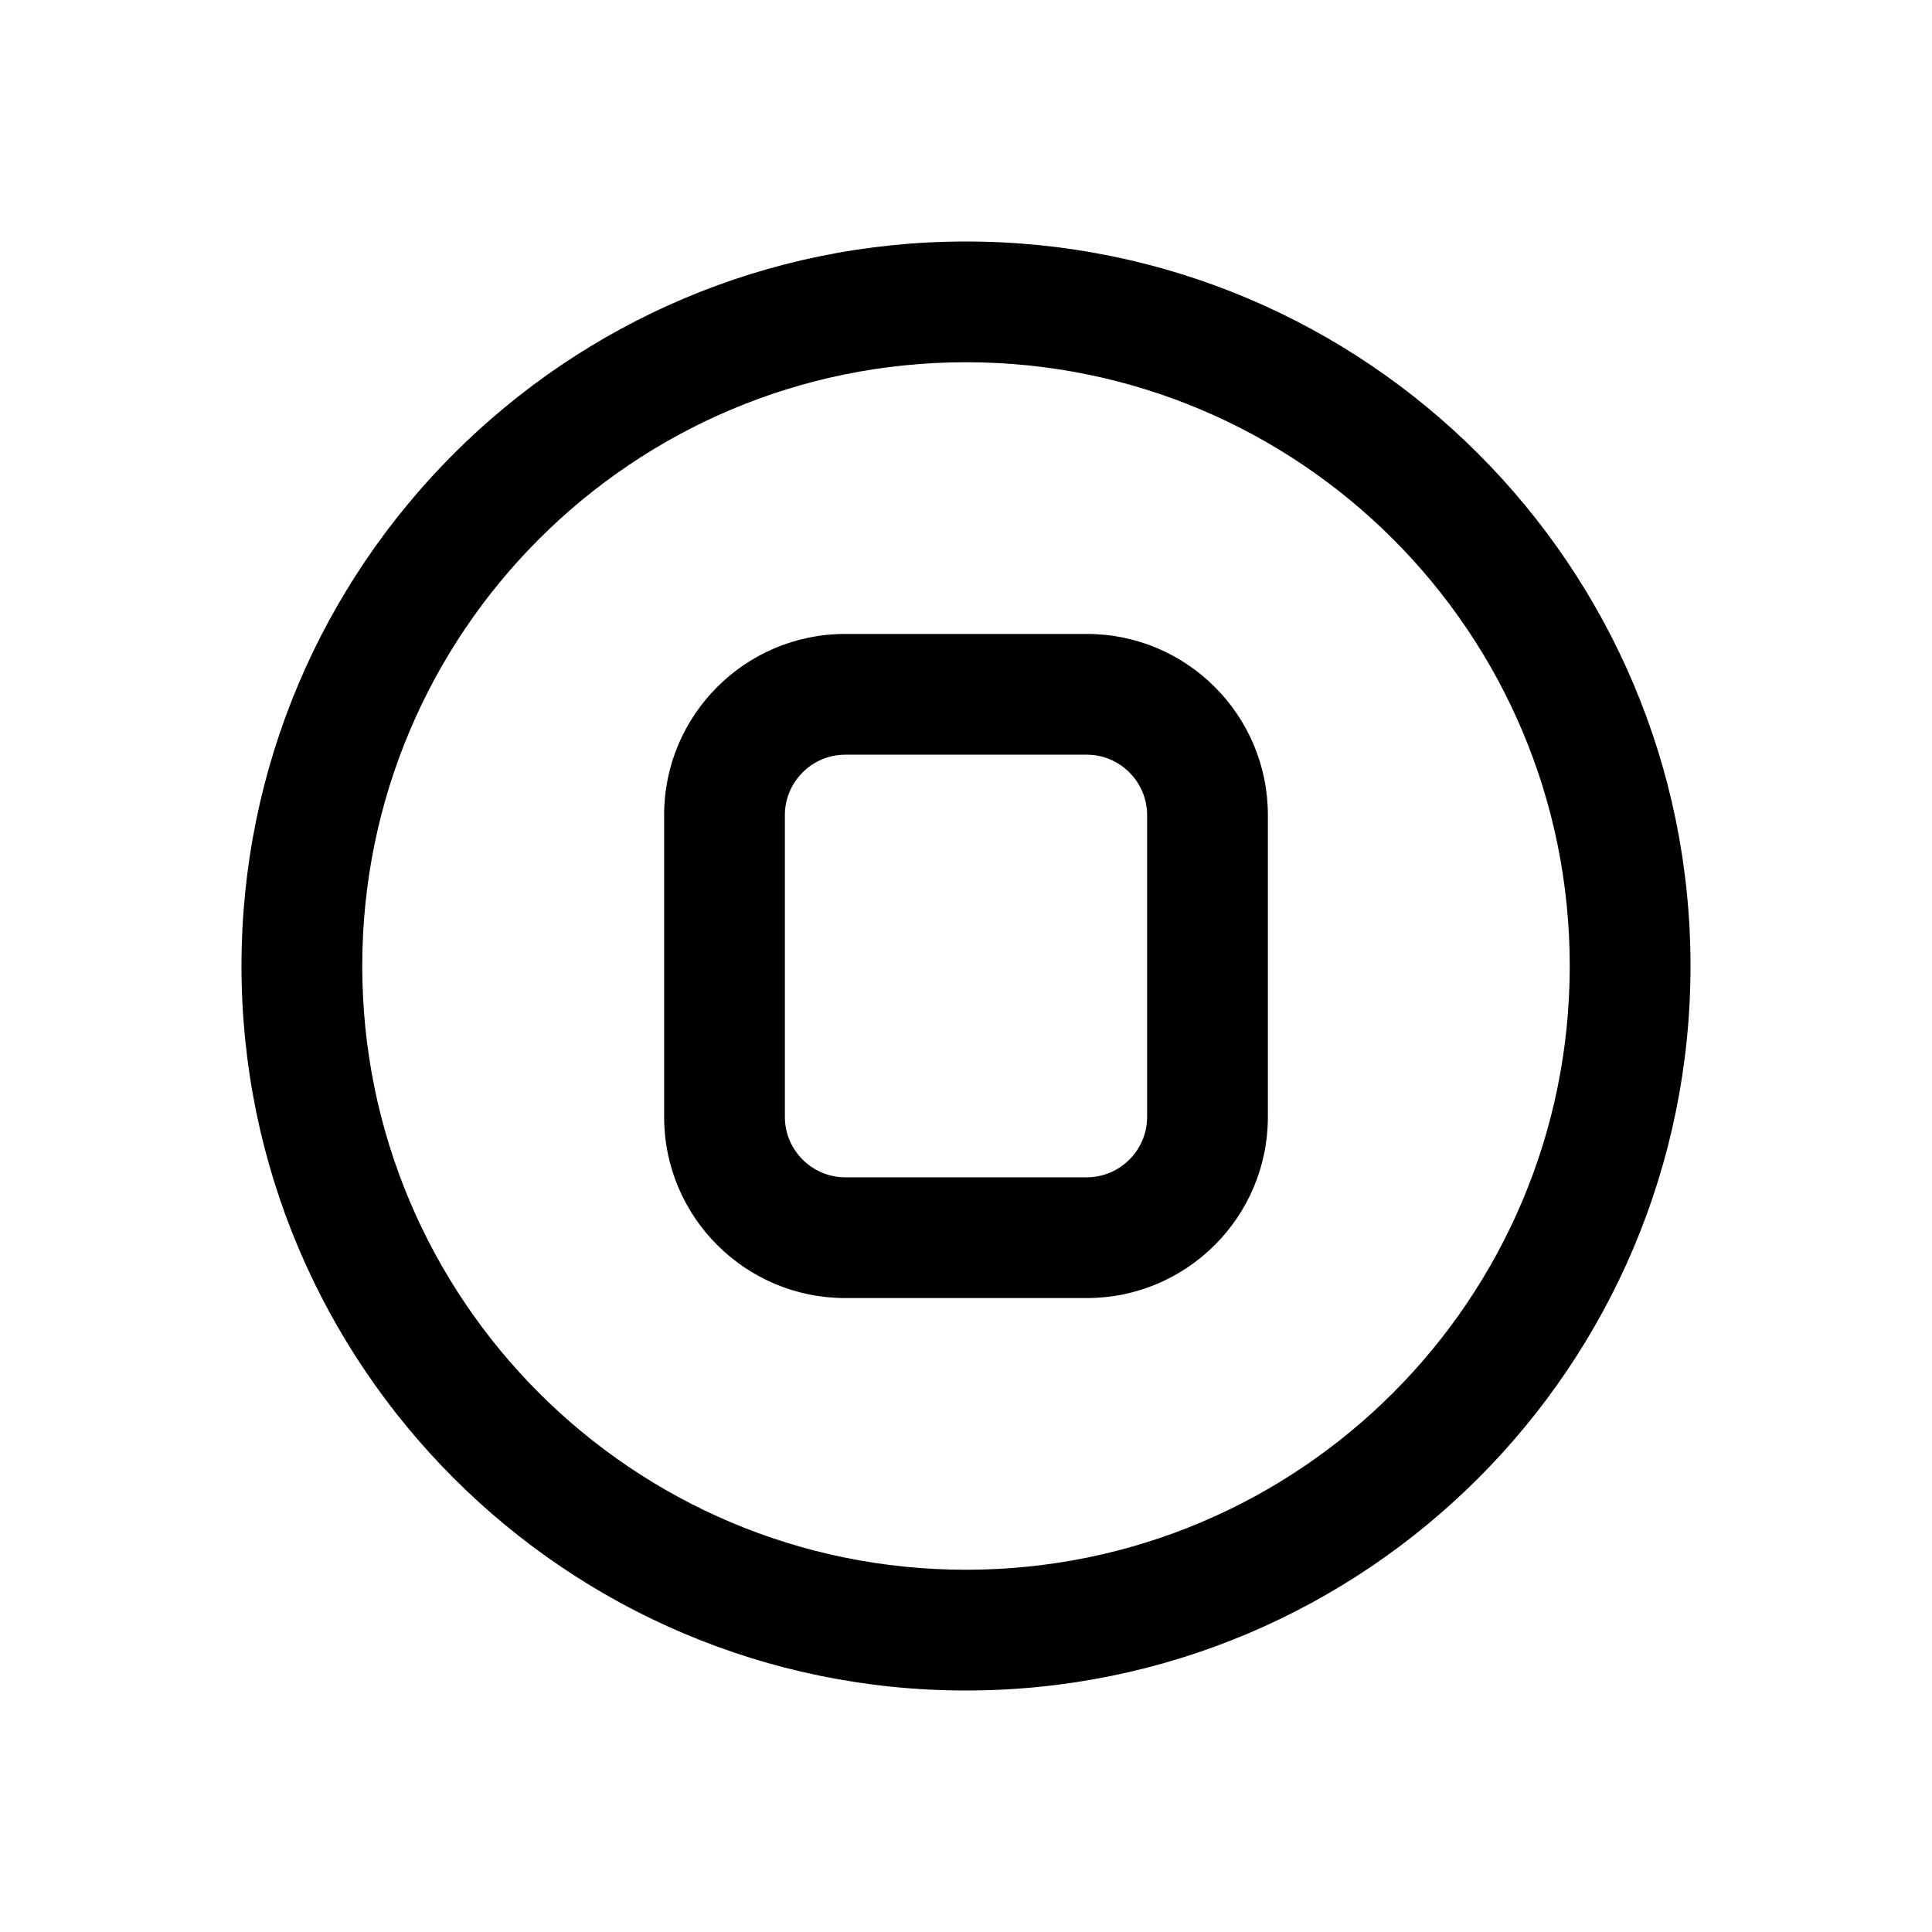 <?xml version="1.0" standalone="no"?>
<svg width="512" height="512" viewBox="0 0 512 512" xmlns="http://www.w3.org/2000/svg">
    <path fill="#000000" d="M256 64C150 64 64 150 64 256s86 192 192 192 192-86 192-192S362 64 256 64zm0 32c88.4 0 160 71.6 160 160s-71.6 160-160 160S96 344.4 96 256 167.6 96 256 96zm-32 72c-26.5 0-48 21.5-48 48v80c0 26.5 21.5 48 48 48h64c26.5 0 48-21.5 48-48v-80c0-26.5-21.5-48-48-48h-64zm0 32h64c8.8 0 16 7.2 16 16v80c0 8.8-7.2 16-16 16h-64c-8.8 0-16-7.2-16-16v-80c0-8.8 7.2-16 16-16z"/>
</svg>

